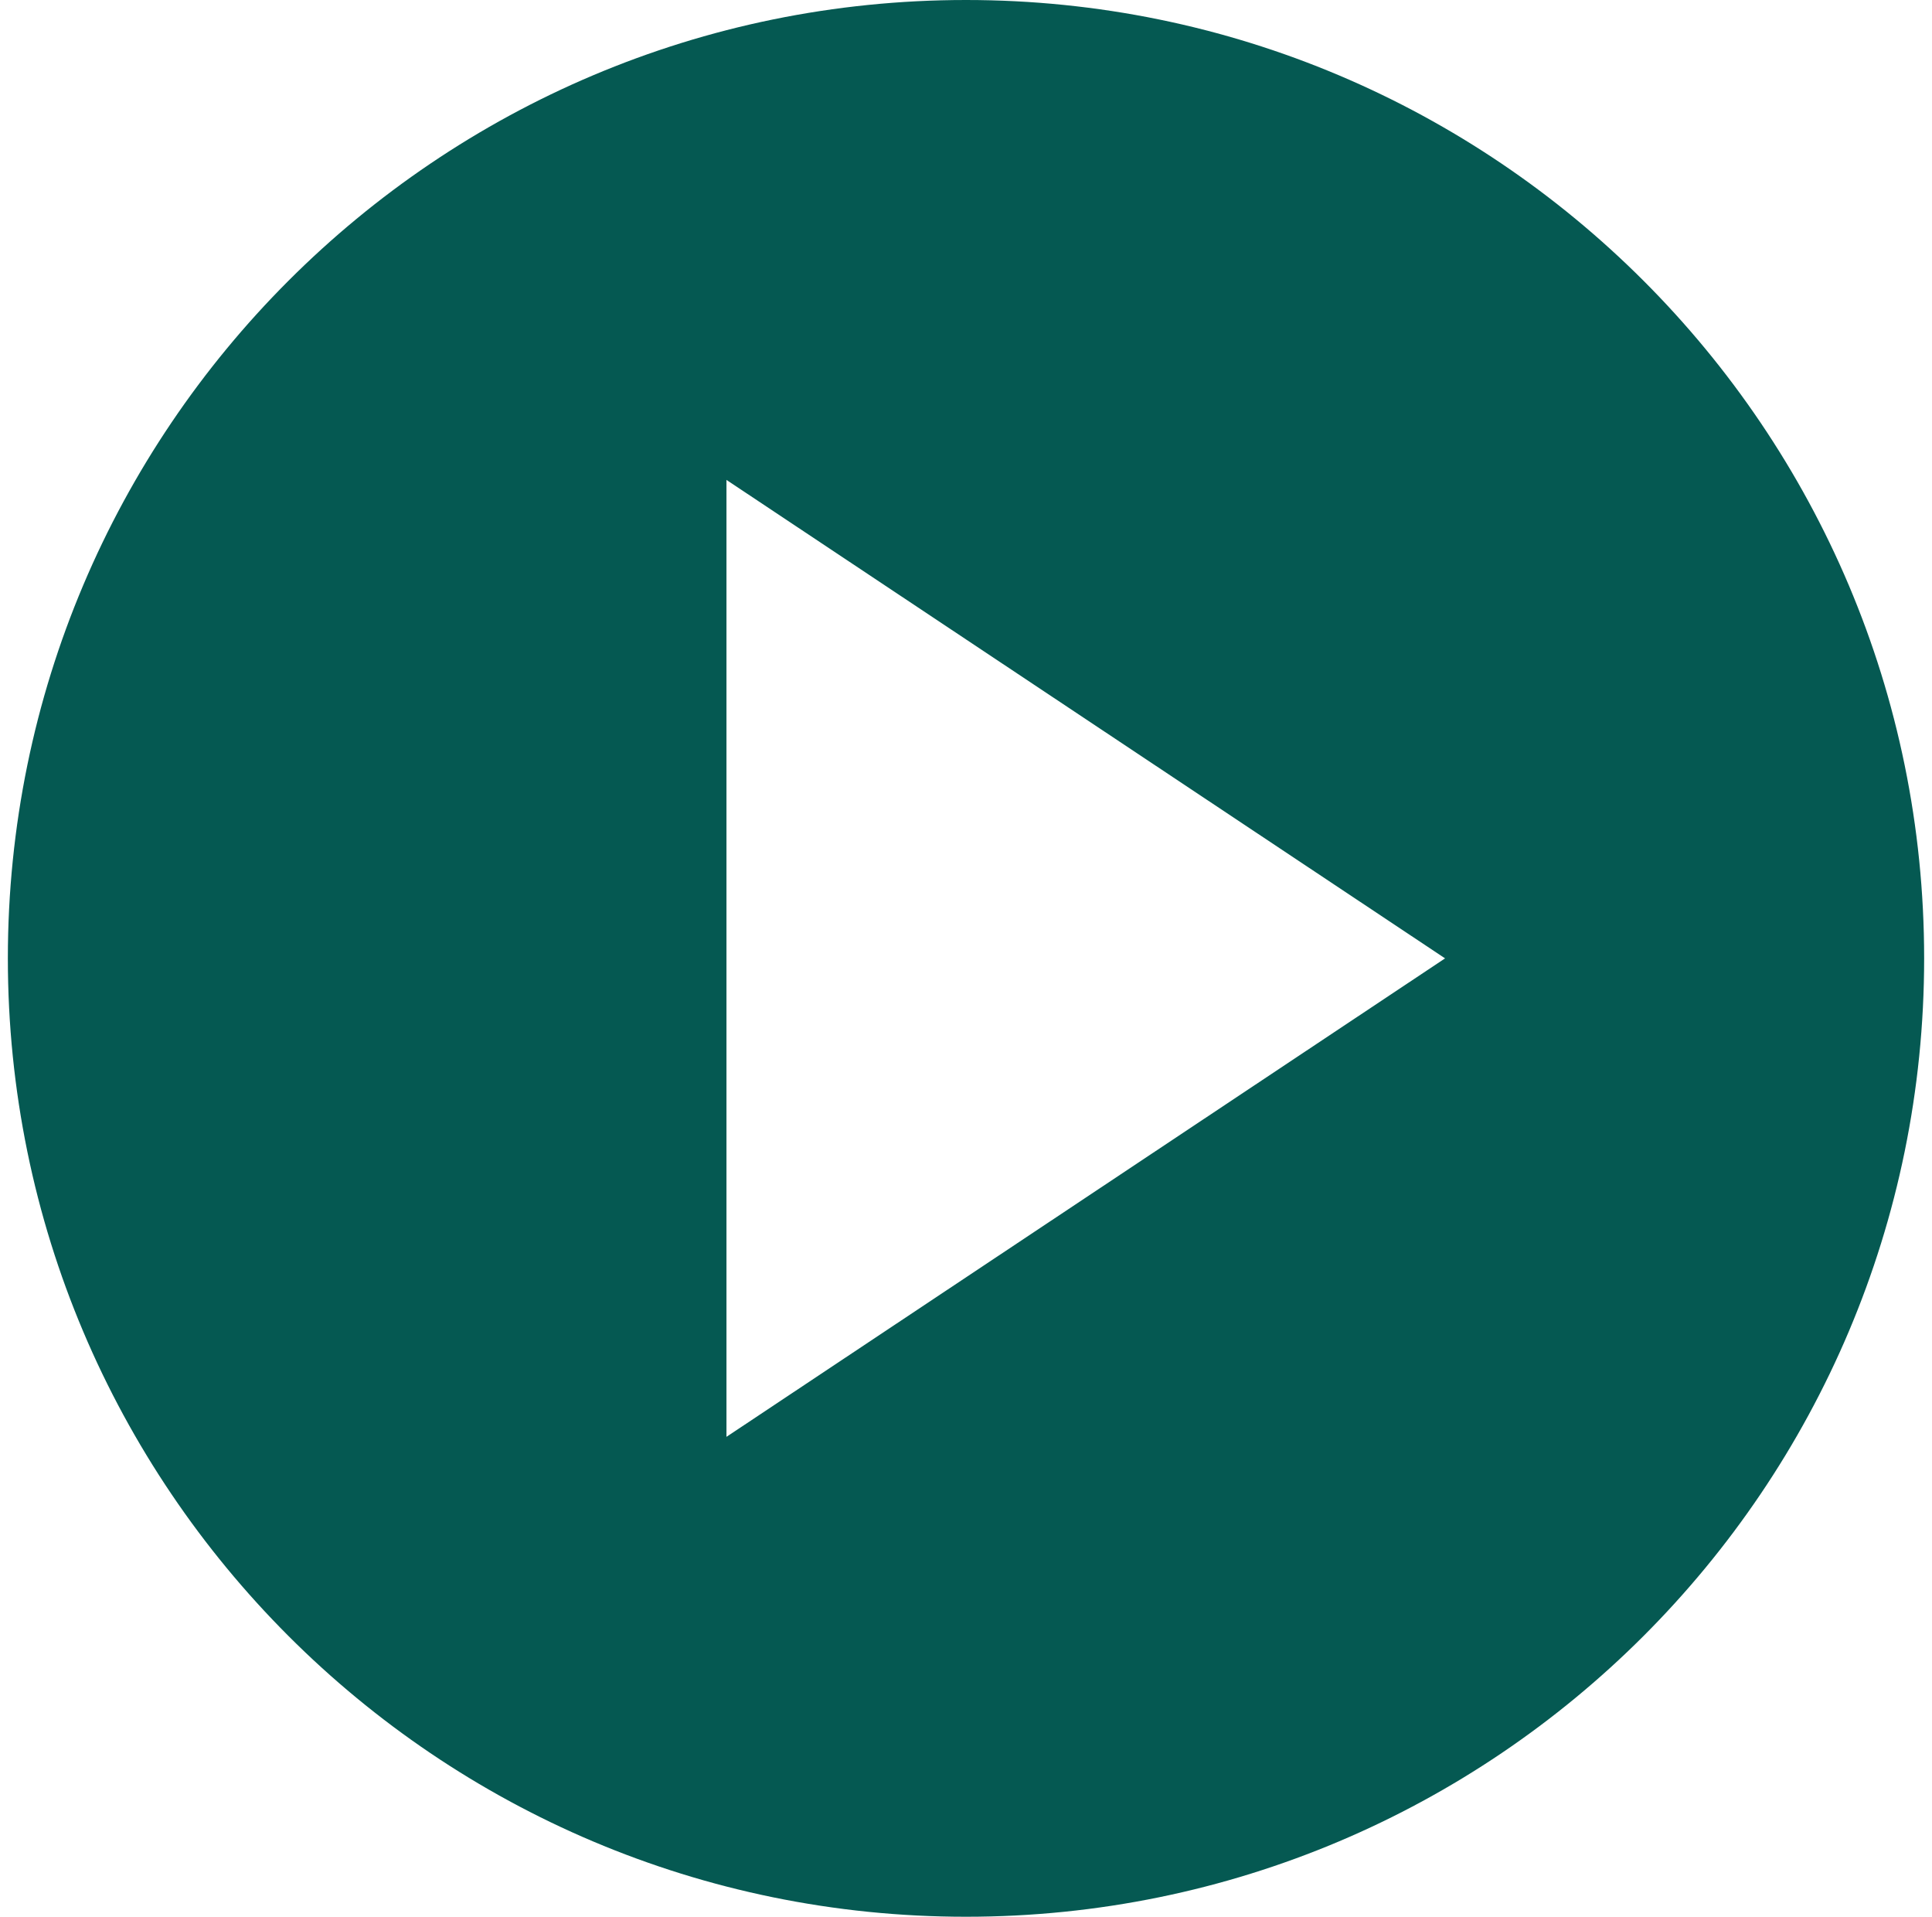 <svg width="123" height="122" viewBox="0 0 123 122" fill="none" xmlns="http://www.w3.org/2000/svg">
<path d="M61.5 122C27.813 122 0.5 94.687 0.5 61C0.5 27.313 27.813 0 61.5 0C95.187 0 122.5 27.313 122.5 61C122.5 94.687 95.187 122 61.5 122ZM46.25 30.546V91.454L92 61L46.25 30.546Z" fill="#055952"/>
</svg>
